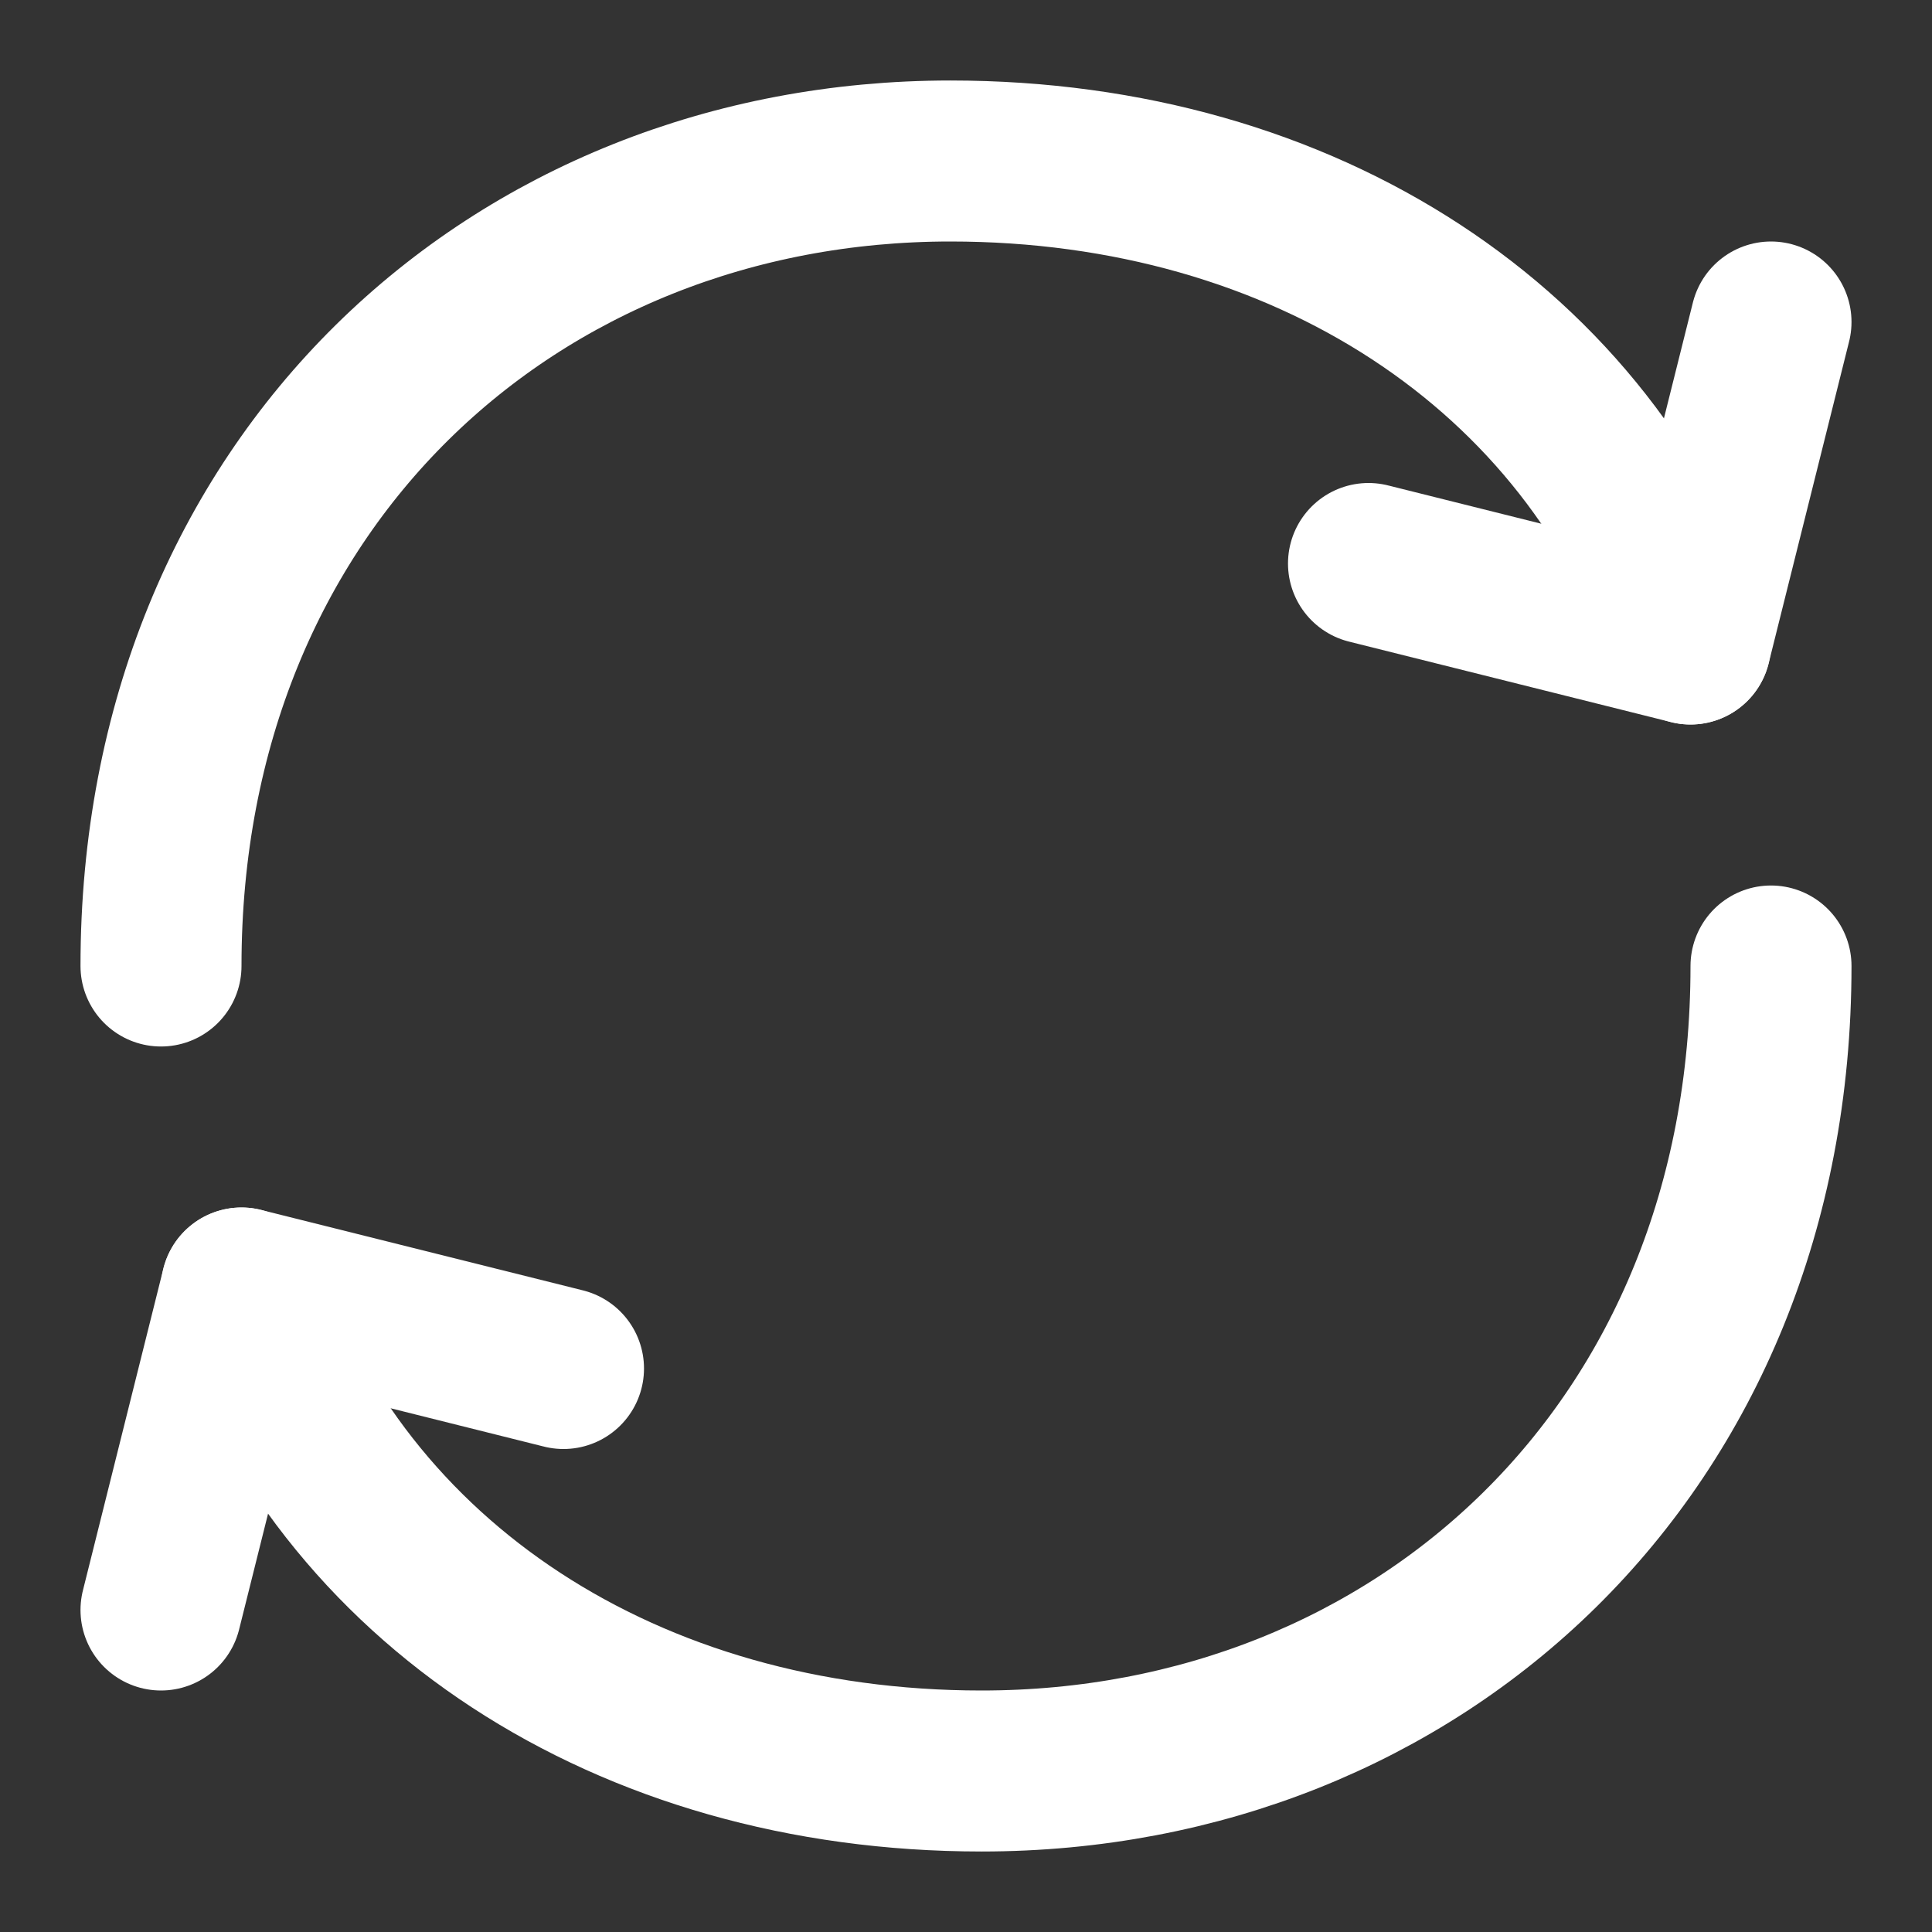 <?xml version="1.0" encoding="UTF-8"?> <svg xmlns="http://www.w3.org/2000/svg" width="36" height="36" viewBox="0 0 36 36" fill="none"><rect x="0" y="0" width="36" height="36" fill="#333333" stroke="none"/><path d="M33 18C33 27 26.415 33 18.291 33C11.688 33 6.36 29.497 4.5 24" stroke="white" stroke-width="3" stroke-linecap="round" stroke-linejoin="round"></path><path d="M3 18C3 9 9.585 3 17.709 3C24.314 3 29.64 6.503 31.5 12" stroke="white" stroke-width="3" stroke-linecap="round" stroke-linejoin="round"></path><path d="M10.5 25.5L4.5 24L3 30" stroke="white" stroke-width="3" stroke-linecap="round" stroke-linejoin="round"></path><path d="M25.5 10.5L31.5 12L33 6" stroke="white" stroke-width="3" stroke-linecap="round" stroke-linejoin="round"></path></svg> 